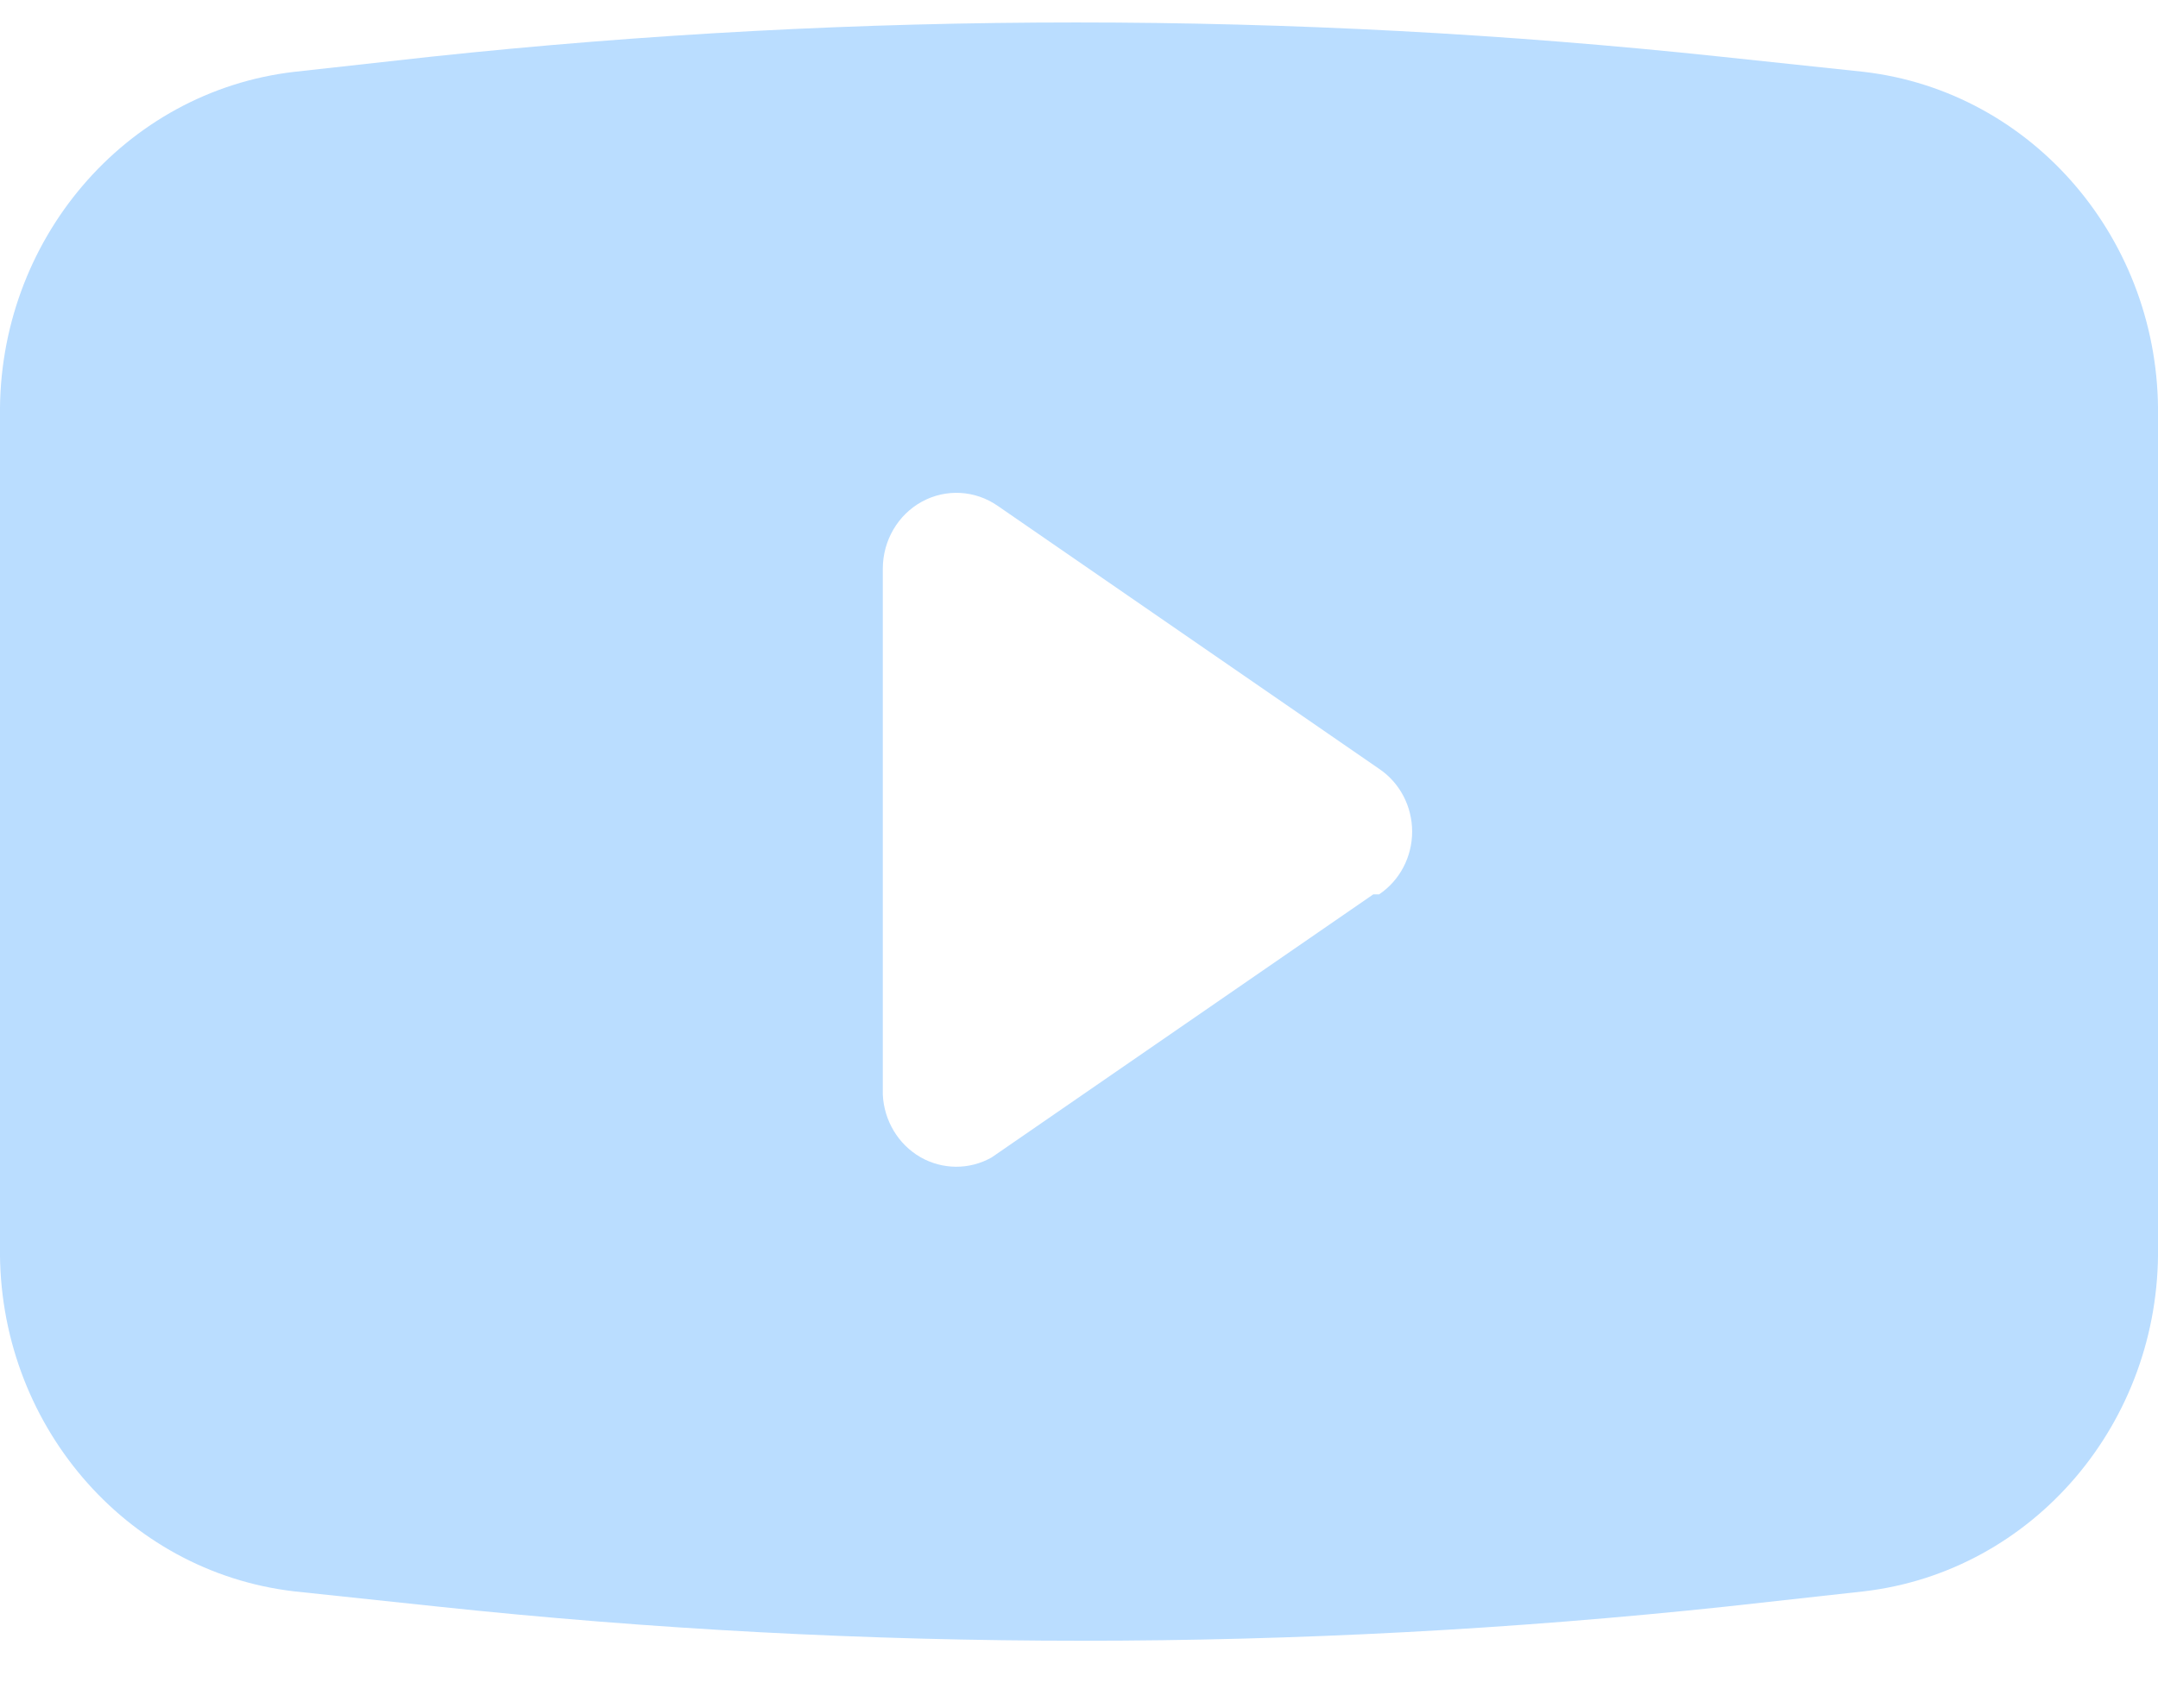 <svg width="24" height="19" viewBox="0 0 24 19" fill="none" xmlns="http://www.w3.org/2000/svg">
<path fill-rule="evenodd" clip-rule="evenodd" d="M19.134 0.63L20.727 0.799C22.613 1.018 24.029 2.679 24 4.636V13.864C24.029 15.821 22.613 17.482 20.727 17.701L19.2 17.87C14.434 18.377 9.631 18.377 4.866 17.87L3.273 17.701C1.387 17.482 -0.028 15.821 0 13.864V4.636C-0.028 2.679 1.387 1.018 3.273 0.799L4.8 0.63C9.566 0.123 14.369 0.123 19.134 0.63ZM11.029 12.874L15.273 9.948H15.338C15.567 9.794 15.705 9.532 15.705 9.25C15.705 8.968 15.567 8.706 15.338 8.552L11.095 5.626C10.844 5.452 10.521 5.434 10.253 5.58C9.986 5.726 9.819 6.012 9.818 6.324V12.176C9.832 12.466 9.99 12.729 10.236 12.871C10.482 13.012 10.782 13.014 11.029 12.874Z" fill="#BADDFF"/>
</svg>
